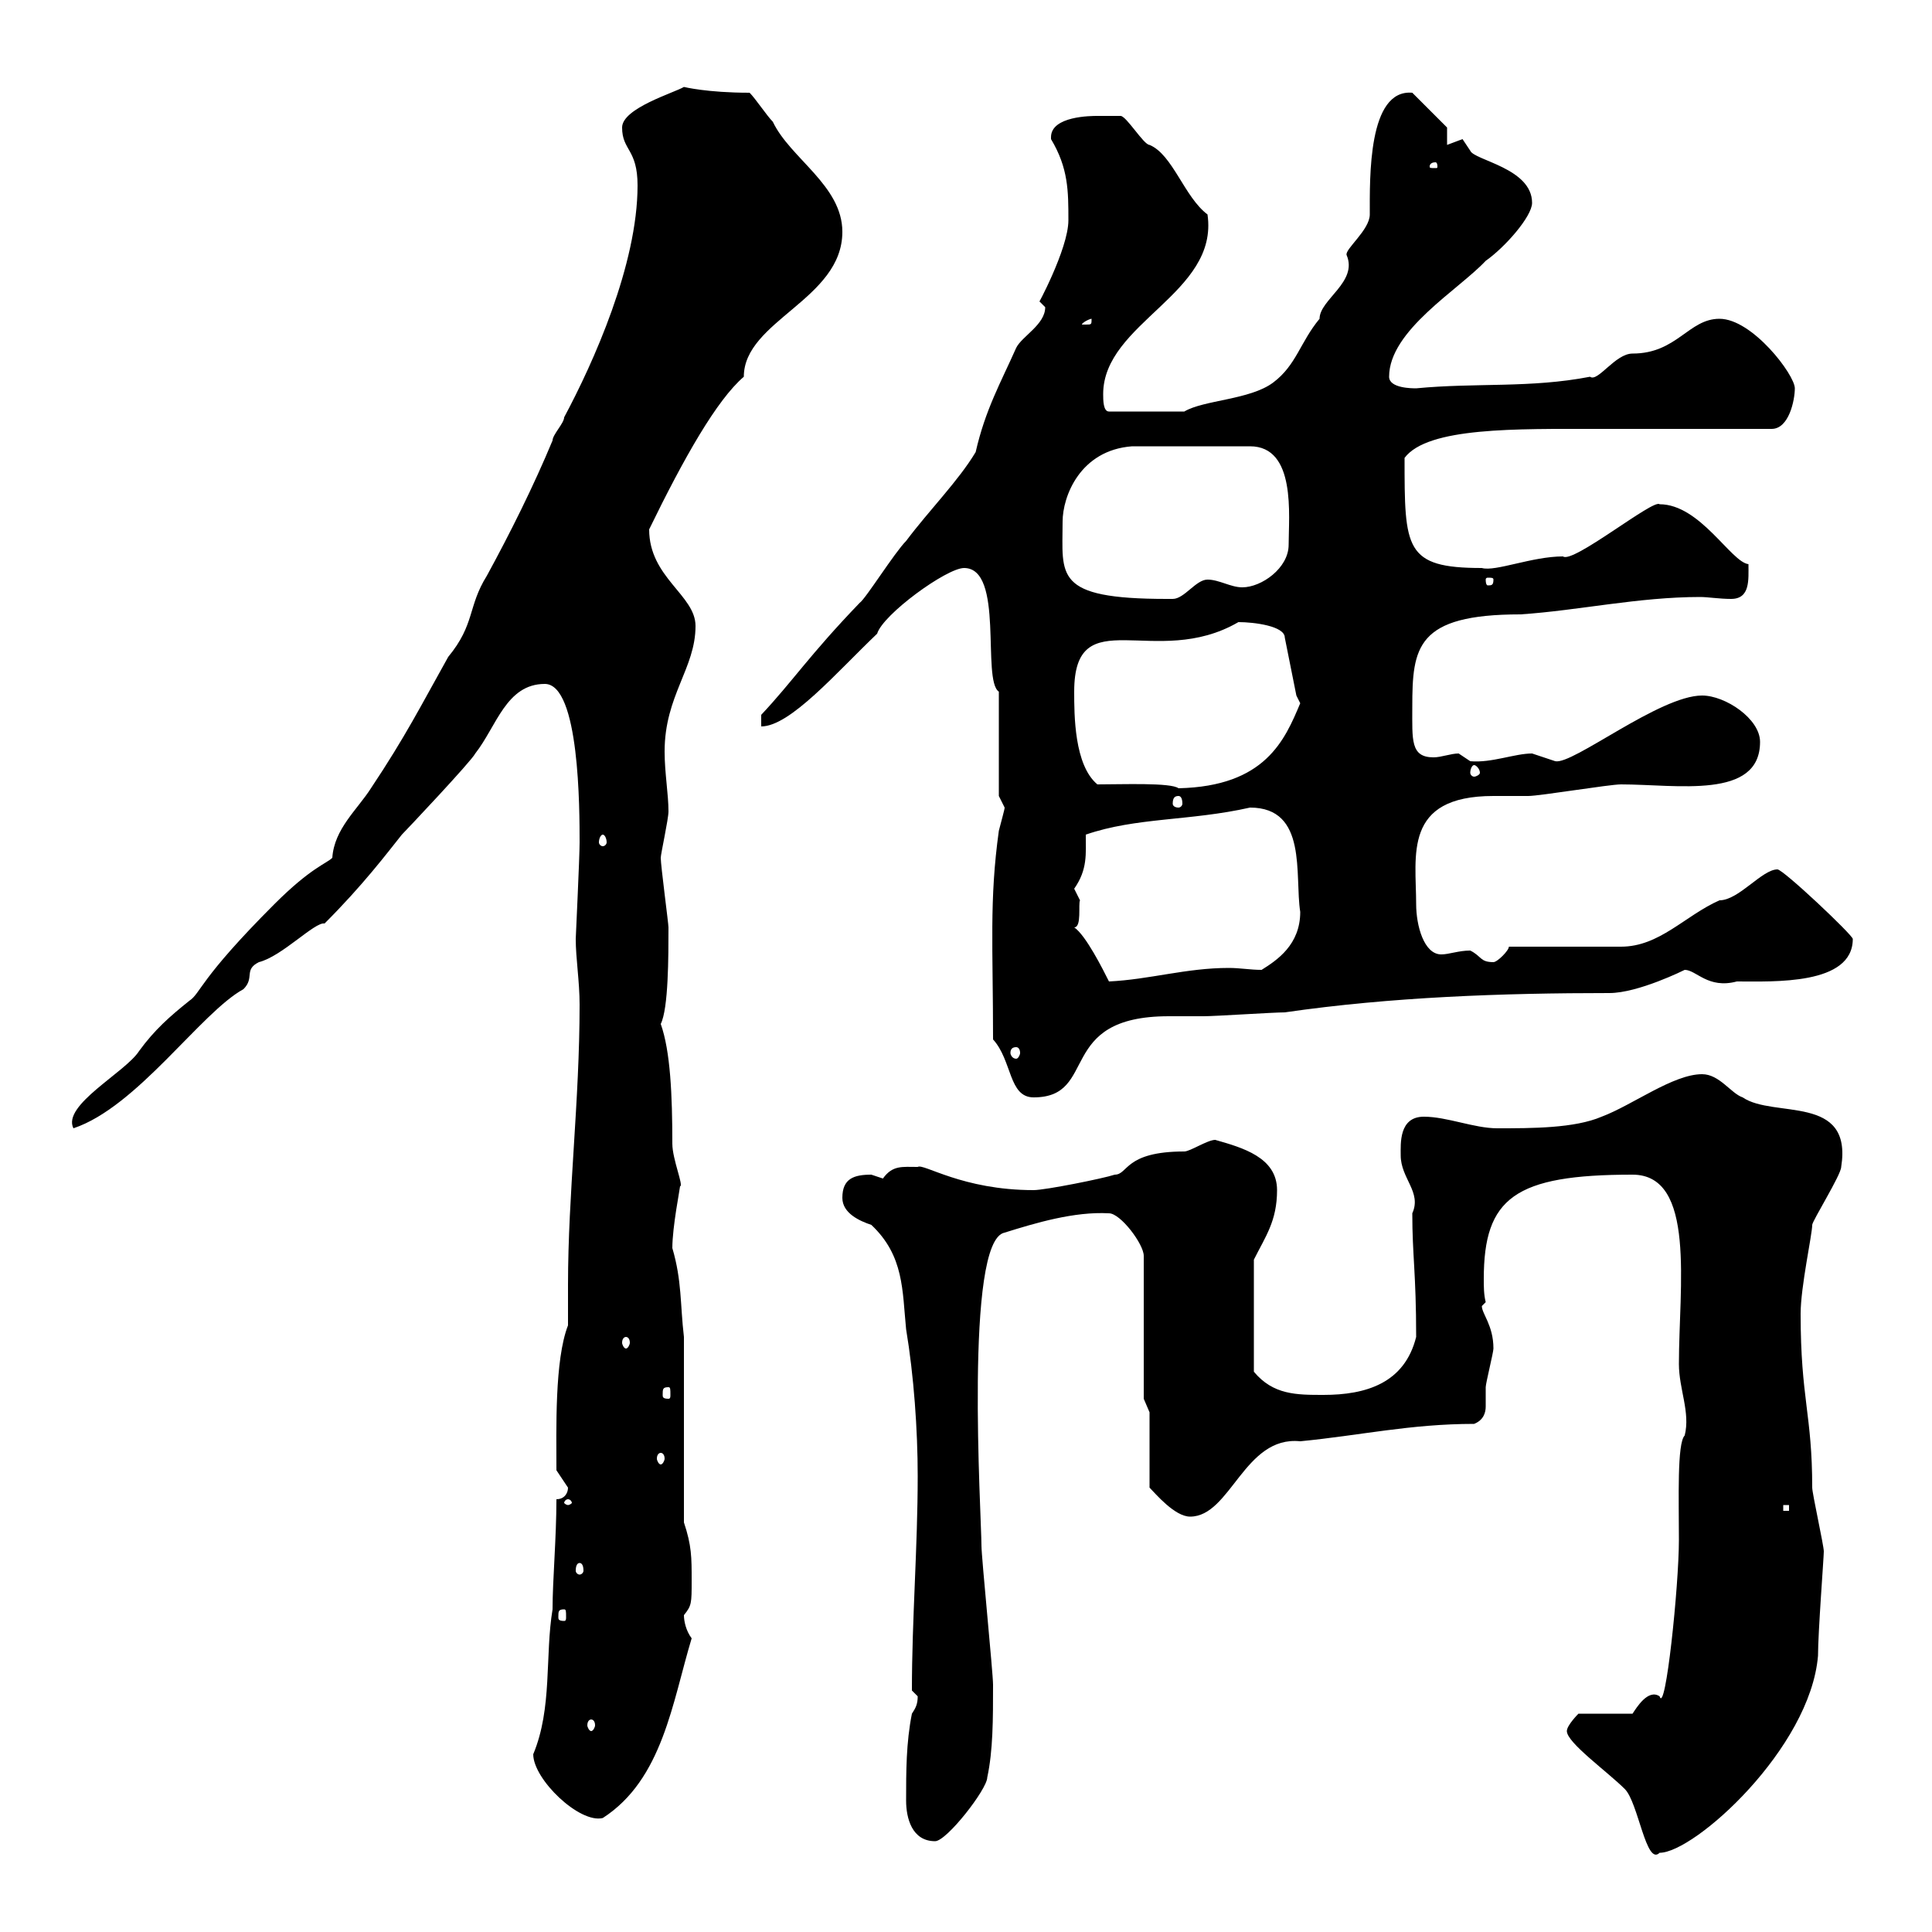 <svg xmlns="http://www.w3.org/2000/svg" xmlns:xlink="http://www.w3.org/1999/xlink" width="300" height="300"><path d="M243.30 268.80C243.30 270.60 249.60 275.10 252.30 277.80C254.40 279.90 255.60 289.80 257.70 287.70C263.10 287.70 281.10 271.50 282.30 257.10C282.30 253.50 283.20 241.80 283.20 240.90C283.20 240 281.40 231.90 281.40 231C281.40 219.60 279.60 217.20 279.60 204C279.60 199.80 281.40 191.70 281.40 190.20C281.40 189.60 285.90 182.40 285.90 181.20C287.70 169.80 275.40 173.70 270.60 170.40C268.80 169.80 267 166.80 264.30 166.80C259.80 166.80 253.50 171.60 248.70 173.40C244.50 175.20 237.90 175.20 232.50 175.20C228.90 175.20 224.70 173.40 221.10 173.40C217.20 173.40 217.50 177.60 217.50 179.40C217.50 183 220.80 185.10 219.30 188.40C219.30 195 219.90 197.70 219.90 207.60C218.10 214.80 212.10 216.60 205.50 216.60C201.30 216.60 197.70 216.60 194.70 213L194.70 195.60C196.50 192 198.30 189.60 198.30 184.80C198.30 179.70 192.90 178.20 188.70 177C187.50 177 184.80 178.80 183.90 178.80C174.60 178.80 175.20 182.40 173.10 182.40C171.30 183 162.30 184.80 160.50 184.80C149.40 184.80 143.40 180.60 142.50 181.20C140.10 181.20 138.60 180.90 137.10 183C137.10 183 135.30 182.40 135.30 182.40C132.60 182.40 130.80 183 130.80 186C130.80 188.40 133.50 189.60 135.30 190.20C140.40 195 140.10 200.40 140.70 206.40C141.90 213.60 142.50 222 142.50 229.20C142.50 240.30 141.60 251.40 141.60 262.50C141.60 262.50 142.50 263.40 142.50 263.40C142.50 264.60 142.20 265.20 141.60 266.10C140.70 270.60 140.70 275.10 140.70 279.60C140.70 282.30 141.60 285.90 145.20 285.90C147 285.90 153.30 277.80 153.30 276C154.20 271.80 154.20 267 154.20 261.60C154.20 259.80 152.40 241.80 152.40 240C152.40 235.50 149.70 192.60 156 191.40C160.80 189.90 166.80 188.10 172.20 188.40C174 188.40 177.60 193.20 177.60 195L177.60 217.20L178.50 219.30L178.50 231C179.40 231.90 182.40 235.50 184.80 235.50C191.10 235.50 193.20 222.90 201.90 223.80C211.20 222.90 219 221.10 228.90 221.10C230.40 220.50 230.70 219.30 230.70 218.40C230.70 217.20 230.70 216 230.70 215.40C230.70 214.80 231.90 210 231.90 209.40C231.90 205.80 230.10 204 230.10 202.80C230.10 202.80 230.70 202.20 230.70 202.20C230.40 201 230.40 199.80 230.40 198.60C230.40 186 235.20 182.40 253.50 182.40C263.40 182.40 260.70 199.80 260.70 211.80C260.70 215.70 262.50 219.30 261.60 222.90C260.40 224.10 260.70 232.80 260.70 239.10C260.70 246.30 258.60 266.40 257.70 263.40C255.90 262.20 254.10 265.20 253.50 266.10L245.10 266.10C245.10 266.10 243.30 267.90 243.30 268.80ZM82.80 272.40C82.80 276.30 90 283.20 93.60 282.30C102.90 276.30 104.40 264.30 107.40 254.40C106.50 253.20 106.20 251.70 106.20 250.80C107.40 249.30 107.40 249 107.40 245.40C107.40 241.80 107.40 240 106.20 236.40L106.20 207.60C105.60 202.50 105.90 198.90 104.40 193.80C104.40 190.50 105.60 184.50 105.60 184.20C106.20 184.20 104.40 180 104.40 177.60C104.40 170.10 104.10 163.20 102.60 159C103.80 156.60 103.80 148.50 103.80 144C103.80 143.40 102.60 134.40 102.60 133.20C102.60 132.60 103.80 127.20 103.80 126C103.80 123.30 103.20 120 103.20 116.70C103.20 108 108 103.80 108 97.20C108 92.40 100.80 89.70 100.80 82.20C106.20 71.10 111.30 62.10 115.50 58.50C115.50 49.80 130.80 46.50 130.80 36C130.80 28.80 122.70 24.60 120 18.90C119.10 18 117.30 15.30 116.40 14.40C109.80 14.40 106.20 13.50 106.20 13.50C104.70 14.40 96.60 16.80 96.60 19.80C96.60 23.40 99 23.10 99 28.80C99 41.10 92.10 56.40 87.60 64.80C87.60 65.70 85.80 67.50 85.80 68.40C82.80 75.60 79.20 82.80 75.60 89.40C72.60 94.20 73.80 96.90 69.60 102C65.40 109.50 63 114.30 57.60 122.40C55.50 125.70 51.90 128.70 51.60 133.20C50.70 134.10 48.30 134.70 42.60 140.40C30.90 152.10 31.20 154.20 29.40 155.40C26.40 157.80 24 159.90 21.60 163.20C19.50 166.50 9.60 171.60 11.40 175.20C21.30 171.90 31.20 157.20 37.80 153.60C39.60 151.80 37.80 150.60 40.20 149.40C43.80 148.50 48.90 143.10 50.40 143.40C56.40 137.40 60 132.60 62.40 129.60C63 129 73.20 118.20 73.80 117C77.10 112.80 78.60 106.20 84.60 106.20C90 106.20 90 125.70 90 130.80C90 133.20 89.40 145.50 89.40 145.80C89.40 148.80 90 152.40 90 156C90 171 88.20 185.40 88.20 199.50C88.20 201.60 88.20 204 88.20 205.80C86.10 211.20 86.40 222 86.40 228.30C86.40 228.30 88.20 231 88.20 231C88.20 231.90 87.60 232.80 86.40 232.80C86.40 238.80 85.80 245.40 85.80 249.90C84.60 257.10 85.80 265.20 82.80 272.40ZM91.80 267C92.10 267 92.40 267.30 92.40 267.90C92.40 268.20 92.10 268.80 91.80 268.80C91.50 268.80 91.20 268.20 91.20 267.90C91.20 267.30 91.50 267 91.80 267ZM87.60 249.90C87.90 249.90 87.90 250.20 87.90 251.10C87.90 251.40 87.90 251.70 87.60 251.70C86.70 251.70 86.70 251.40 86.70 251.10C86.70 250.20 86.70 249.90 87.60 249.90ZM90 242.70C90.30 242.70 90.60 243 90.60 243.90C90.60 244.20 90.30 244.50 90 244.50C89.70 244.50 89.40 244.20 89.40 243.90C89.40 243 89.70 242.70 90 242.70ZM276.90 233.70L277.80 233.70L277.80 234.60L276.90 234.60ZM88.20 232.80C88.50 232.80 88.80 233.10 88.80 233.40C88.80 233.40 88.50 233.70 88.20 233.70C87.90 233.70 87.60 233.40 87.60 233.40C87.60 233.10 87.90 232.80 88.20 232.80ZM102.60 225.60C102.90 225.60 103.20 225.90 103.20 226.50C103.20 226.80 102.90 227.40 102.60 227.40C102.30 227.40 102 226.80 102 226.50C102 225.90 102.30 225.60 102.60 225.60ZM103.80 215.40C104.10 215.40 104.10 215.70 104.10 216.60C104.10 216.90 104.10 217.20 103.80 217.20C102.90 217.20 102.90 216.90 102.90 216.60C102.90 215.70 102.90 215.40 103.80 215.40ZM97.20 207.60C97.50 207.60 97.80 207.90 97.80 208.50C97.80 208.80 97.50 209.40 97.20 209.40C96.90 209.40 96.60 208.80 96.60 208.50C96.60 207.90 96.90 207.60 97.20 207.60ZM154.20 161.40C157.20 164.70 156.60 170.40 160.50 170.40C170.70 170.40 163.80 157.80 181.50 157.80C183.30 157.80 185.40 157.80 186.90 157.80C188.70 157.80 197.70 157.20 199.50 157.20C216 154.80 233.40 154.20 249.90 154.20C254.40 154.20 261.60 150.60 261.60 150.60C263.40 150.60 265.20 153.60 269.70 152.40C275.40 152.40 287.70 153 287.70 145.80C287.70 145.20 276.90 135 276 135C273.60 135 270 139.80 267 139.80C261.60 142.20 257.70 147 251.70 147C248.70 147 237.30 147 234.30 147C234.30 147.60 232.50 149.40 231.90 149.40C229.80 149.40 230.10 148.50 228.30 147.60C226.50 147.60 225 148.20 223.80 148.20C221.10 148.20 219.90 143.70 219.90 140.40C219.90 132.90 217.80 123.60 231.90 123.60C233.70 123.60 235.80 123.60 237.30 123.60C239.10 123.60 249.90 121.80 251.70 121.80C260.40 121.80 273.30 124.20 273.30 115.20C273.30 111.60 267.90 108 264.30 108C257.70 108 244.20 118.80 241.50 118.20C241.50 118.20 237.90 117 237.90 117C235.20 117 231.60 118.50 228.30 118.20C228.30 118.20 226.50 117 226.50 117C225.30 117 223.80 117.60 222.60 117.60C219 117.60 219.30 114.90 219.30 109.80C219.30 100.50 219.90 95.40 236.10 95.40C245.10 94.80 254.40 92.70 264 92.70C265.20 92.70 267 93 268.80 93C271.80 93 271.50 90 271.50 87.60C268.80 87.30 264 78.30 257.70 78.30C256.80 77.40 244.20 87.60 242.70 86.40C237.90 86.40 232.20 88.80 230.10 88.20C218.10 88.20 218.10 85.20 218.10 71.10C221.70 66.30 235.50 66.60 248.10 66.60L275.10 66.60C277.80 66.60 278.70 62.10 278.70 60.30C278.70 58.20 272.10 49.50 267 49.50C262.20 49.50 260.40 54.90 253.50 54.90C250.80 54.90 248.10 59.40 246.90 58.50C237.60 60.30 229.20 59.40 219.90 60.30C219.30 60.30 215.70 60.30 215.70 58.50C215.70 51.30 226.50 45 230.70 40.50C233.70 38.40 237.90 33.60 237.90 31.50C237.90 26.10 228.90 24.90 228.30 23.40C228.30 23.40 227.10 21.60 227.10 21.60C227.10 21.60 224.70 22.50 224.70 22.50L224.70 19.80L219.30 14.40C212.40 13.80 212.70 27.60 212.70 33.30C212.70 35.70 208.80 38.70 209.10 39.60C210.90 43.80 204.90 46.50 204.90 49.50C201.90 53.10 201.30 56.70 197.70 59.40C194.10 62.10 186.90 62.10 183.90 63.90L172.20 63.90C171.30 63.90 171.30 62.10 171.30 61.20C171.30 50.10 189.30 45.60 187.50 33.30C183.90 30.60 182.10 24 178.50 22.50C177.60 22.50 174.90 18 174 18C174 18 171.30 18 170.40 18C169.50 18 163.20 18 163.20 21.30C163.20 21.30 163.20 21.60 163.20 21.60C165.90 26.10 165.90 29.70 165.90 34.20C165.90 38.70 160.80 48 161.40 46.80C161.40 46.80 162.30 47.70 162.30 47.70C162.30 50.40 158.70 52.20 157.80 54C155.40 59.40 153 63.60 151.50 70.20C148.80 74.70 144.30 79.20 140.70 84C138.90 85.80 134.40 93 133.50 93.60C125.70 101.70 123 105.90 118.20 111L118.20 112.80C122.70 112.80 129.90 104.40 136.20 98.40C137.10 95.40 147 88.20 149.70 88.20C156 88.20 152.40 105.60 155.10 107.40L155.10 123.60C155.10 123.60 156 125.40 156 125.40C156 125.70 155.40 127.80 155.10 129C153.60 139.80 154.20 147 154.20 161.40ZM157.80 162.60C158.10 162.60 158.40 162.90 158.40 163.50C158.40 163.80 158.10 164.40 157.80 164.40C157.20 164.40 156.90 163.80 156.90 163.50C156.90 162.90 157.20 162.60 157.80 162.60ZM166.80 144C168 144 167.40 140.40 167.70 139.80C167.70 139.80 166.80 138 166.80 138C168.90 135 168.60 132.60 168.60 129.60C176.40 126.90 184.80 127.50 194.10 125.40C203.10 125.40 201 135.90 201.90 141.60C201.90 146.70 198.30 149.10 195.90 150.60C194.10 150.60 192.60 150.30 190.80 150.30C184.20 150.30 178.50 152.10 172.20 152.40C171.30 150.60 168.60 145.20 166.80 144ZM93.60 129.60C93.90 129.60 94.20 130.20 94.20 130.80C94.20 131.10 93.90 131.40 93.60 131.40C93.30 131.40 93 131.10 93 130.80C93 130.20 93.30 129.60 93.60 129.60ZM183 123.60C183.30 123.60 183.60 123.90 183.60 124.80C183.60 125.10 183.30 125.40 183 125.40C182.40 125.40 182.10 125.10 182.10 124.80C182.10 123.90 182.40 123.60 183 123.60ZM170.40 121.80C166.80 118.80 166.80 111 166.80 107.40C166.80 93 179.40 104.10 192.30 96.60C194.70 96.60 199.50 97.20 199.50 99L201.30 108C201.30 108 201.90 109.20 201.90 109.20C199.50 114.90 196.50 122.10 183 122.40C181.80 121.50 174.30 121.80 170.40 121.80ZM228.90 118.80C229.20 118.80 229.80 119.40 229.80 120C229.80 120.30 229.20 120.60 228.90 120.60C228.60 120.60 228.30 120.30 228.30 120C228.30 119.40 228.60 118.80 228.90 118.80ZM165 81C165 77.10 167.70 69.90 175.80 69.30L194.10 69.30C201.30 69.30 200.10 80.10 200.10 84.60C200.10 88.20 195.90 91.20 192.90 91.20C191.10 91.20 189.30 90 187.50 90C185.70 90 183.90 93 182.10 93C181.20 93 181.20 93 181.20 93C163.50 93 165 89.40 165 81ZM231.90 90C231.90 90.90 231.60 90.90 231 90.90C231 90.90 230.70 90.90 230.70 90C230.70 89.70 231 89.70 231 89.70C231.60 89.70 231.90 89.70 231.90 90ZM169.50 49.50C169.50 50.40 169.50 50.40 168.60 50.40C168.60 50.40 168 50.40 168 50.40C168 50.10 169.20 49.50 169.50 49.50C169.50 49.50 169.50 49.50 169.50 49.50ZM222.90 25.20C223.20 25.20 223.20 25.80 223.20 25.80C223.20 26.10 223.20 26.10 222.90 26.10C222 26.10 222 26.10 222 25.80C222 25.80 222 25.20 222.90 25.20Z"/></svg>